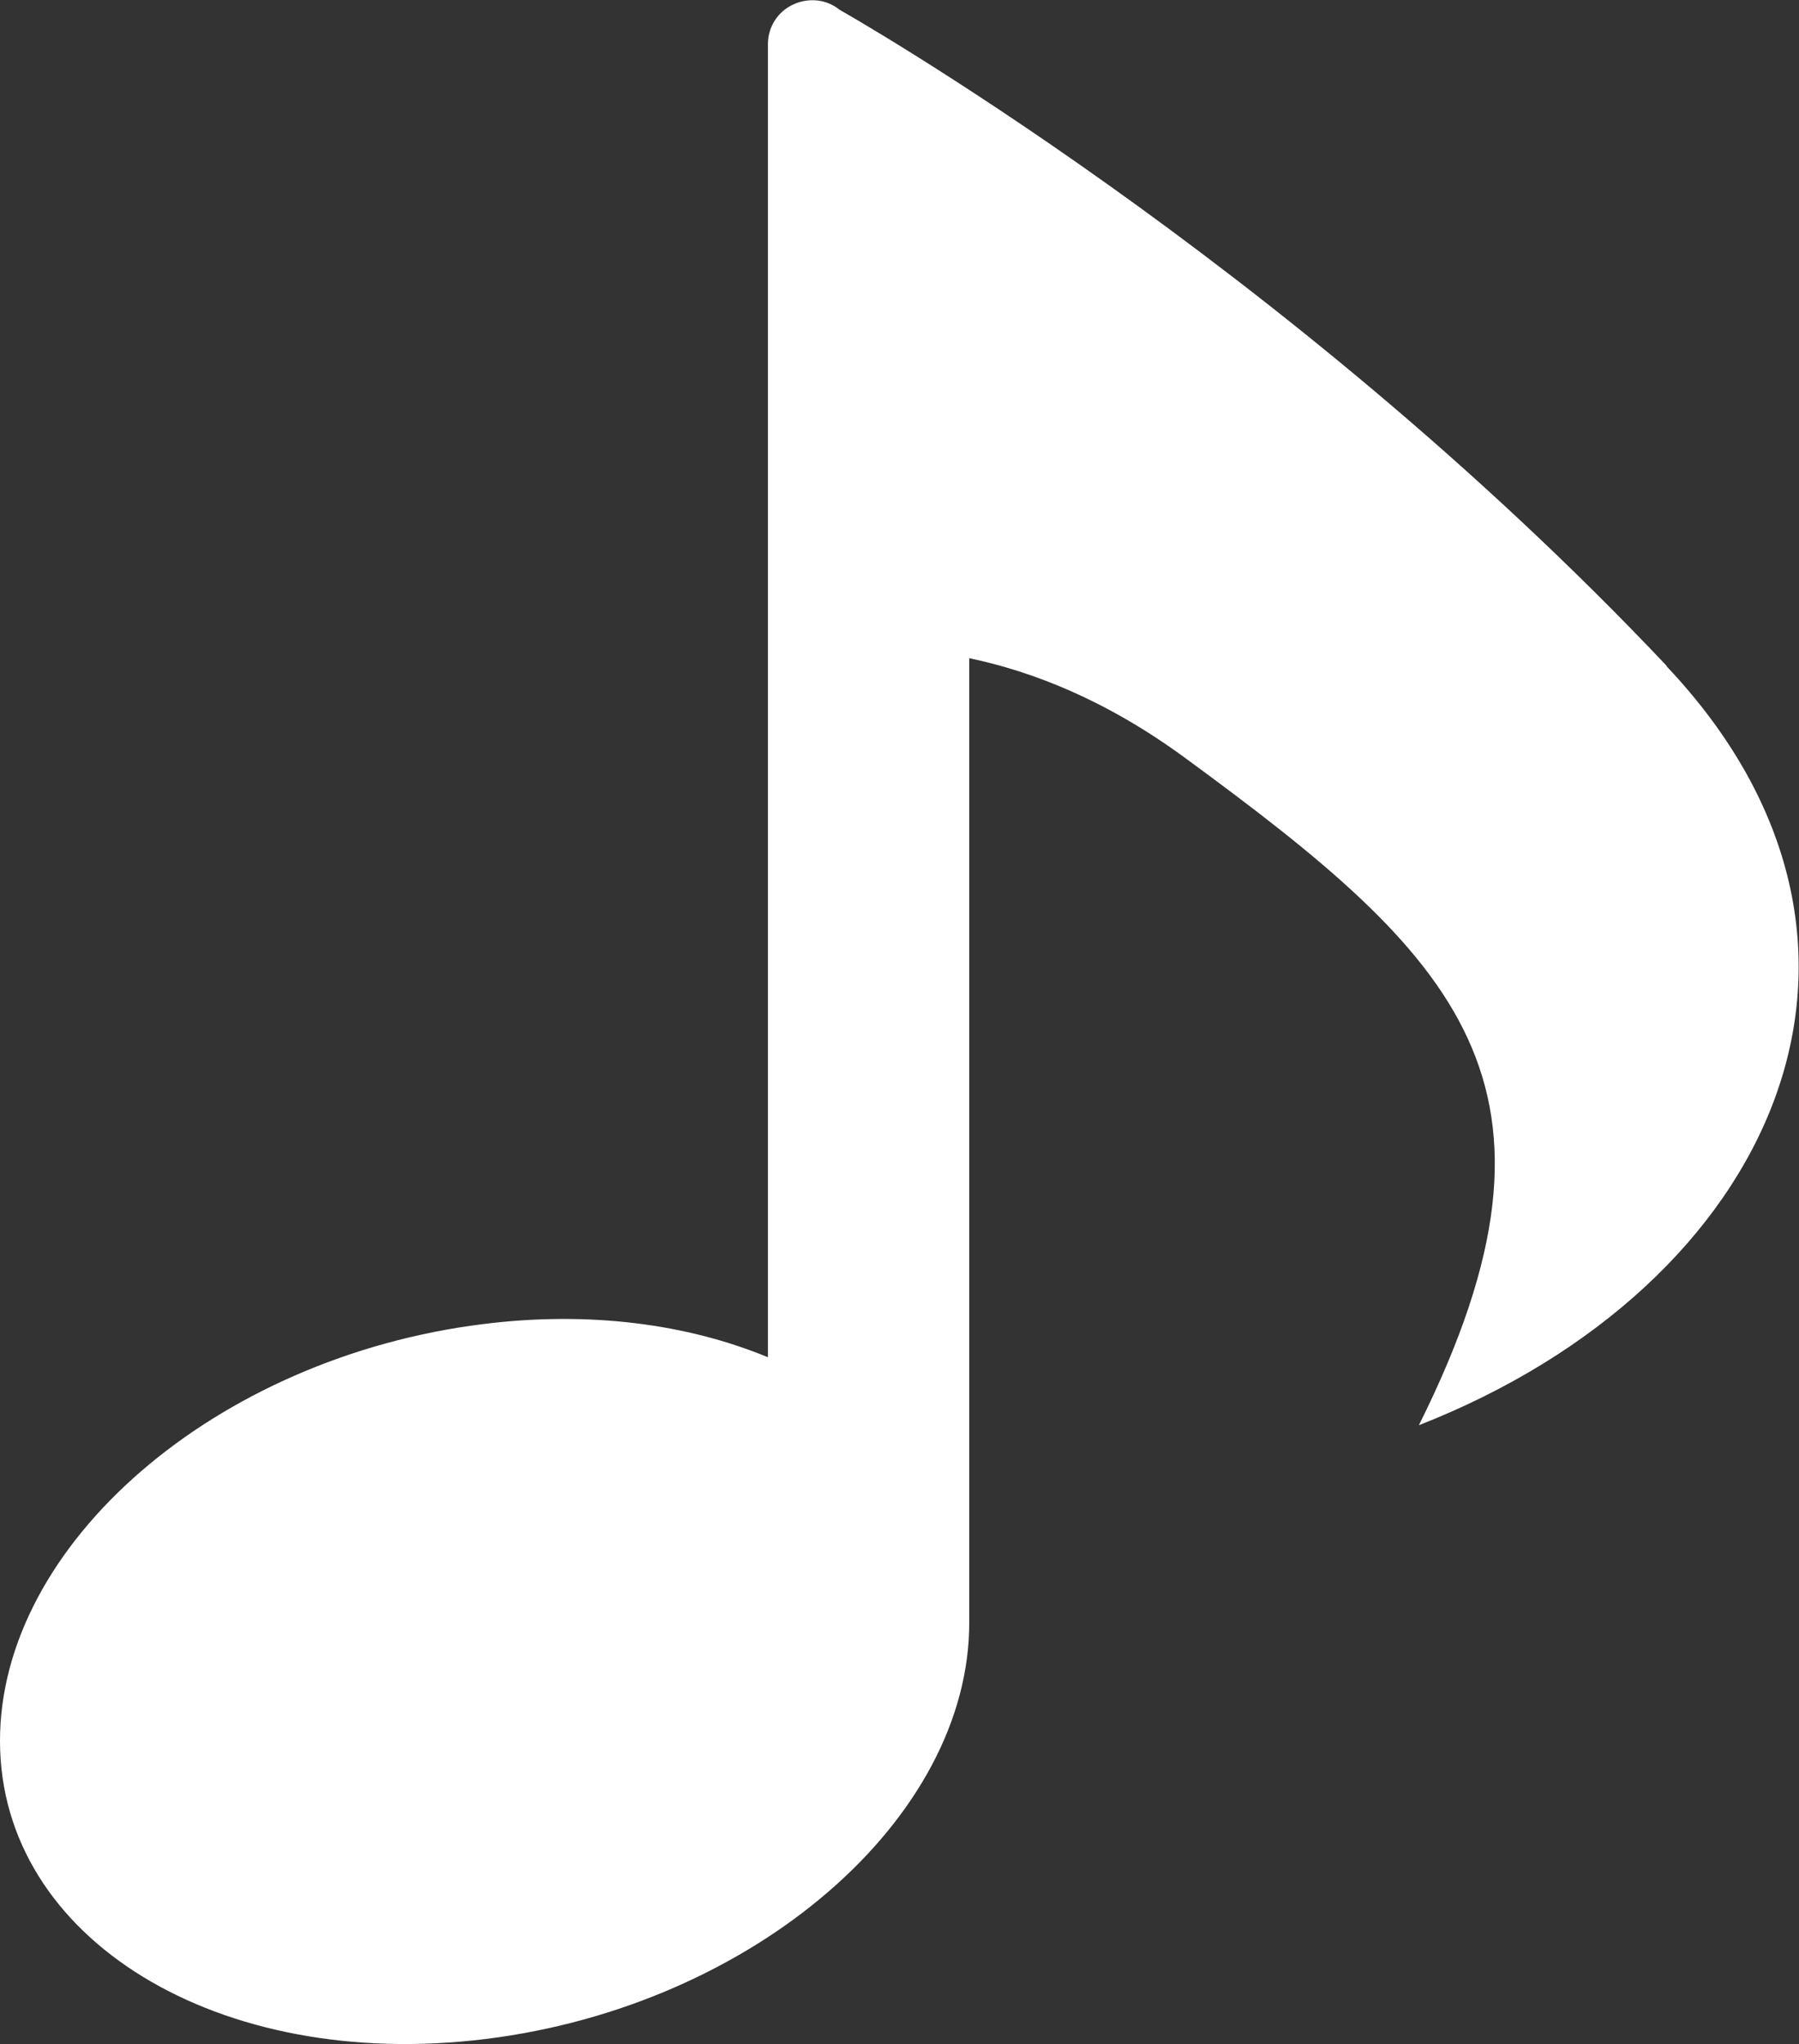 <svg viewBox="0 0 35.21 40" xmlns="http://www.w3.org/2000/svg"><rect x="0" y="0" width="35.21" height="40" fill="#333333" stroke="none"/><path d="m32.62 13.03c-7.51-7.95-16.19-12.84-16.19-12.84-.26-.21-.61-.24-.91-.1s-.49.44-.49.77v25.7c-1.57-.65-3.49-.91-5.57-.65-5.24.65-9.47 4.31-9.46 8.17s4.27 6.47 9.51 5.82 9.48-4.31 9.46-8.17v-18.85c1.24.26 2.69.82 4.25 1.97 5.29 3.88 7.88 6.37 4.55 13.04 6.97-2.73 10-9.4 4.85-14.85z" fill="#fff"/></svg>